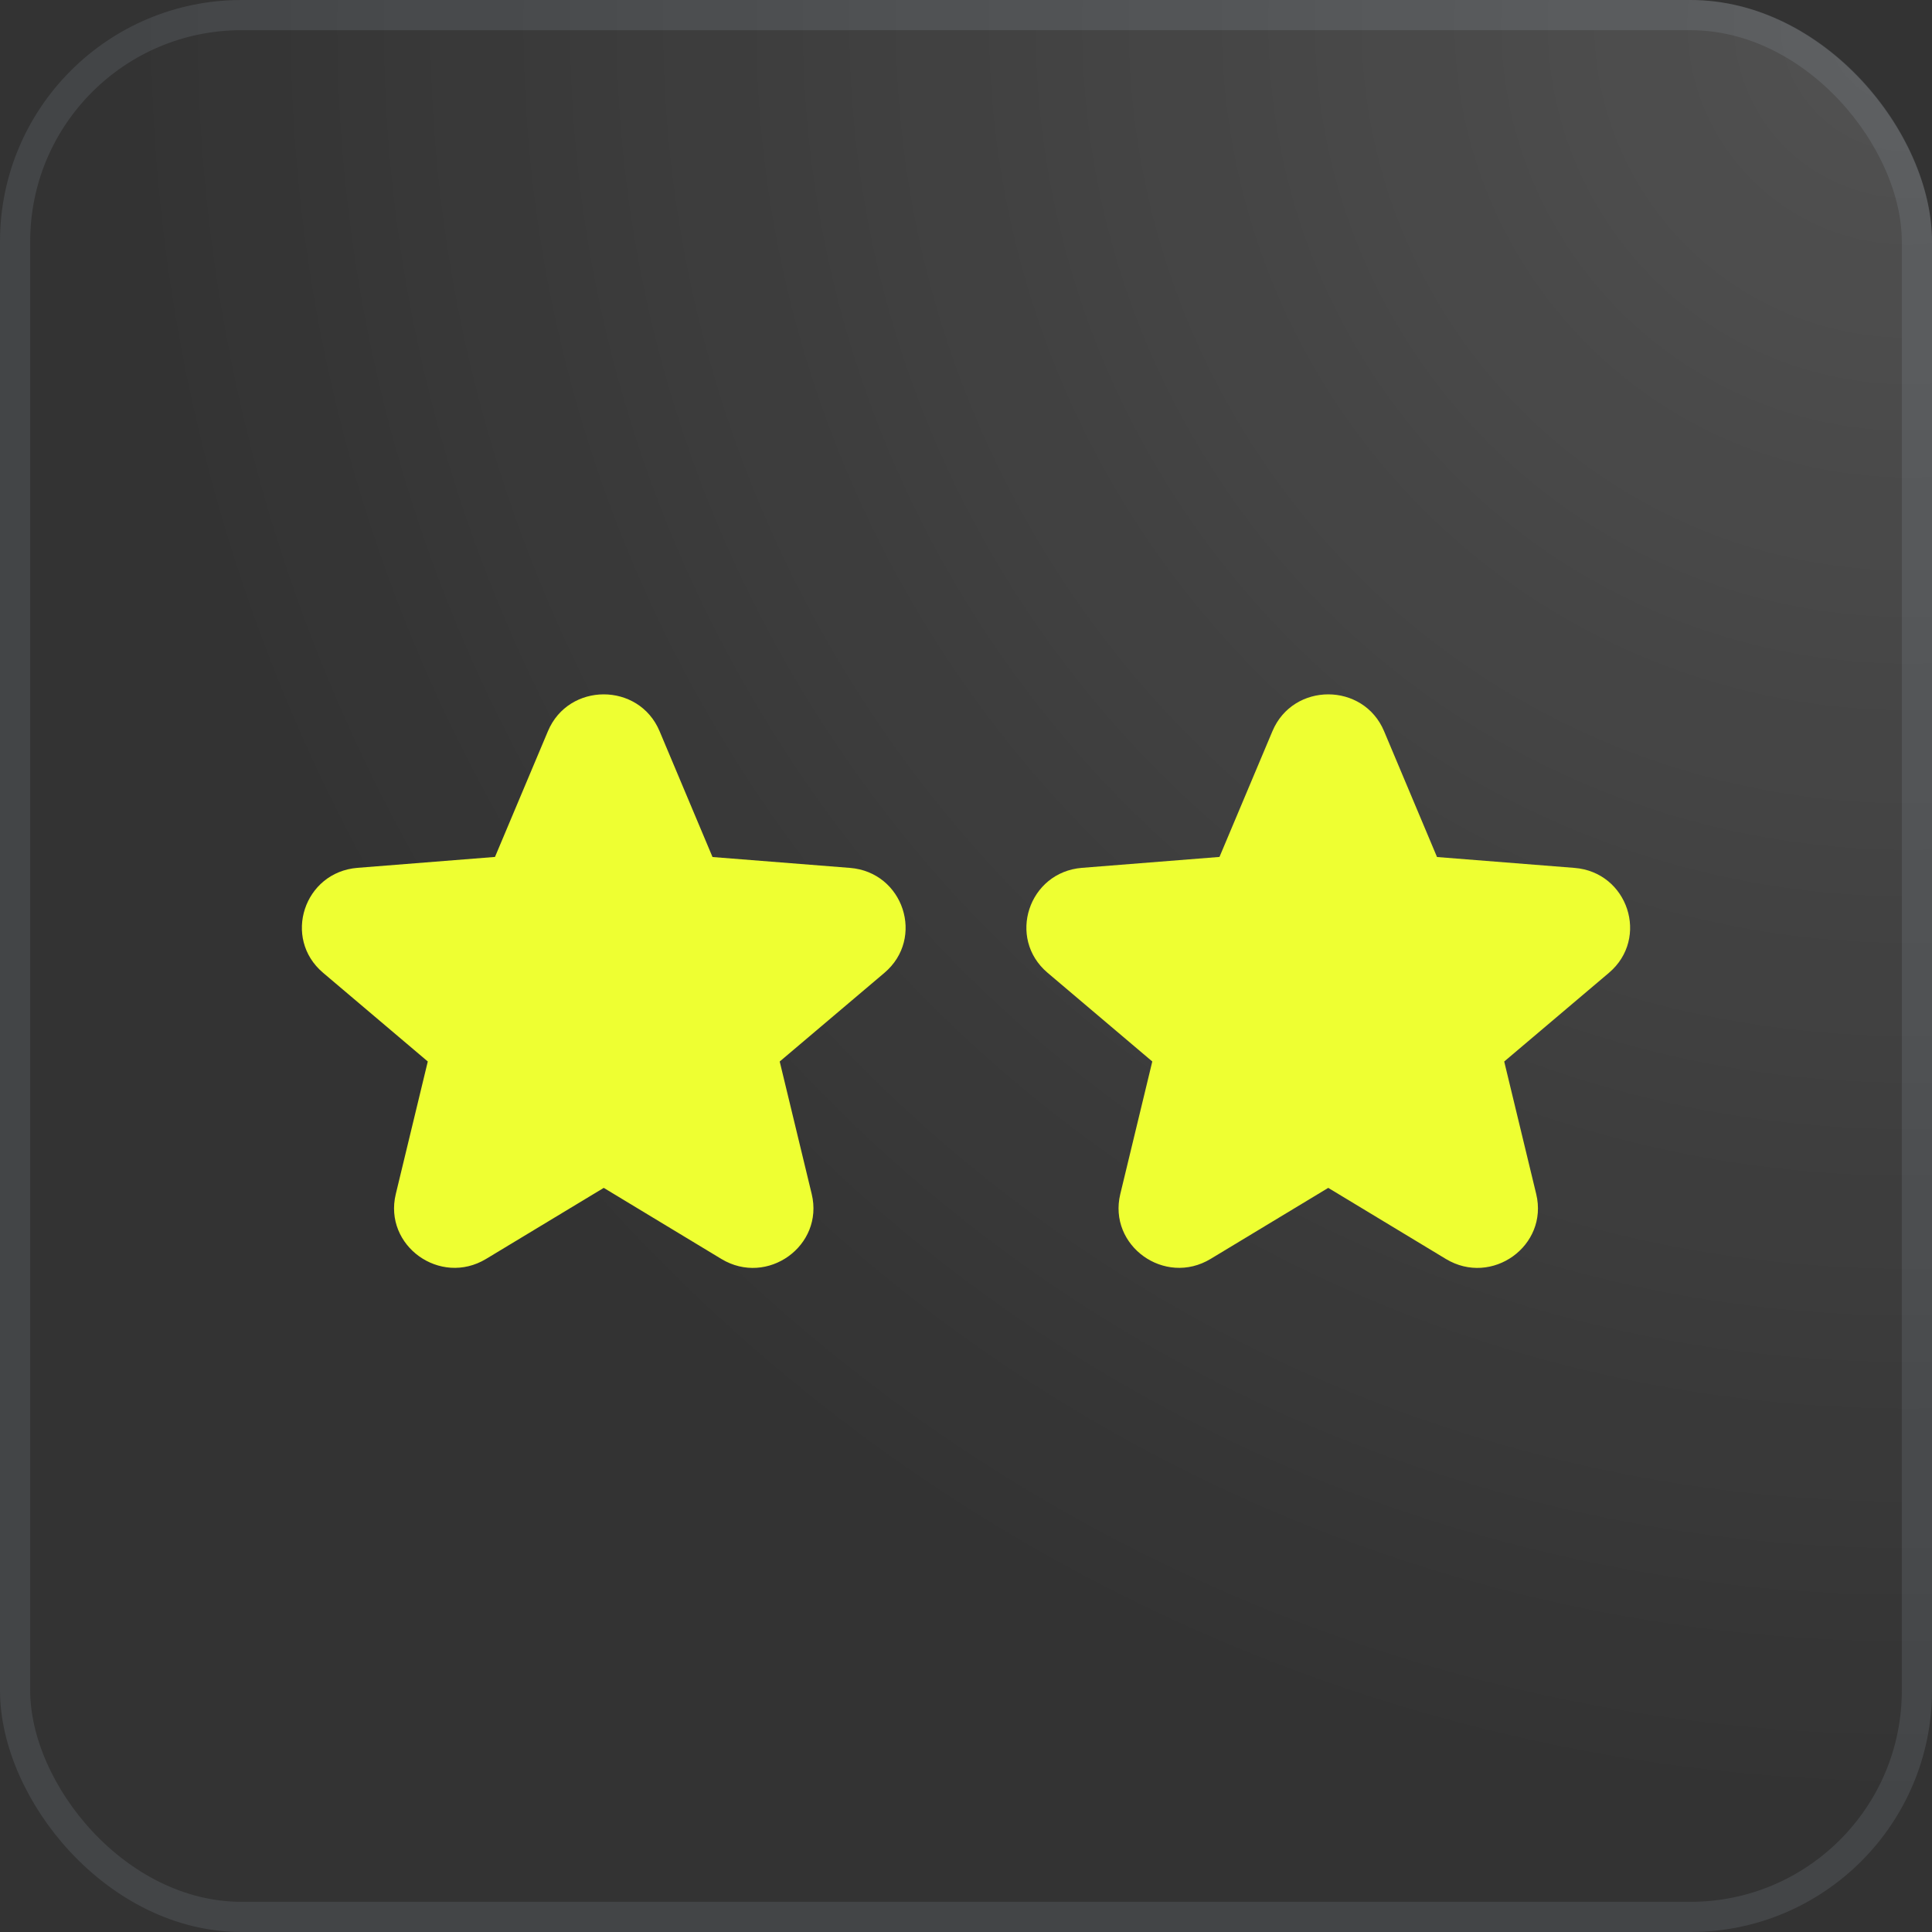 <svg width="64" height="64" viewBox="0 0 64 64" fill="none" xmlns="http://www.w3.org/2000/svg">
<rect x="0" y="0" width="64" height="64" fill="#333333" stroke="none"/>
<rect width="64" height="64" rx="8" fill="url(#paint0_radial_249_939)"/>
<rect x="0.5" y="0.5" width="63" height="63" rx="7.5" stroke="#D9EDFE" stroke-opacity="0.1"/>
<path d="M21.849 24.221C21.165 22.595 18.835 22.595 18.151 24.221L16.397 28.387L11.845 28.748C10.07 28.889 9.35 31.079 10.703 32.225L14.171 35.163L13.111 39.554C12.698 41.267 14.583 42.621 16.103 41.703L20 39.35L23.897 41.705C25.417 42.623 27.302 41.269 26.889 39.554L25.829 35.164L29.297 32.227C30.65 31.081 29.93 28.89 28.155 28.75L23.603 28.39L21.849 24.221Z" fill="#EEFF32"/>
<path d="M45.849 24.221C45.165 22.595 42.835 22.595 42.151 24.221L40.397 28.387L35.845 28.748C34.07 28.889 33.35 31.079 34.703 32.225L38.171 35.163L37.111 39.554C36.698 41.267 38.583 42.621 40.103 41.703L44 39.35L47.897 41.705C49.417 42.623 51.302 41.269 50.889 39.554L49.829 35.164L53.297 32.227C54.65 31.081 53.93 28.89 52.155 28.75L47.603 28.39L45.849 24.221Z" fill="#EEFF32"/>
<defs>
<radialGradient id="paint0_radial_249_939" cx="0" cy="0" r="1" gradientUnits="userSpaceOnUse" gradientTransform="translate(64) scale(90.509)">
<stop stop-color="white" stop-opacity="0.15"/>
<stop offset="0.668" stop-color="white" stop-opacity="0"/>
</radialGradient>
</defs>
</svg>
